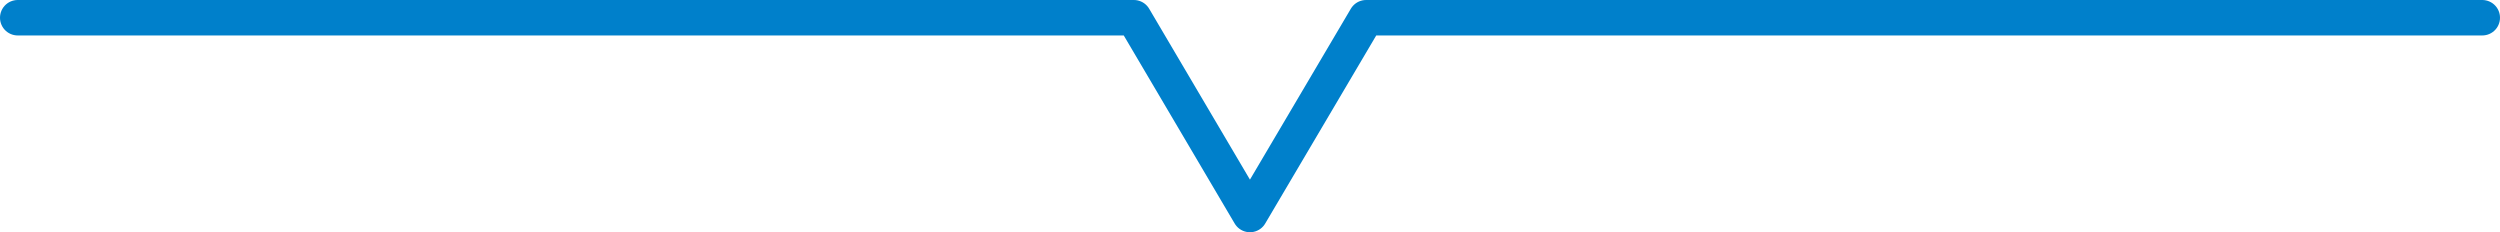<svg xmlns="http://www.w3.org/2000/svg" viewBox="0 0 211.53 19.65"><defs><style>.cls-1{fill:none;stroke:#0080cb;stroke-linecap:round;stroke-linejoin:round;stroke-width:3px;}</style></defs><title>balloon_b_sp</title><g id="レイヤー_2" data-name="レイヤー 2"><g id="txt"><polyline class="cls-1" points="1.5 1.5 95.94 1.5 105.76 18.15 115.59 1.5 210.03 1.5"/></g></g></svg>